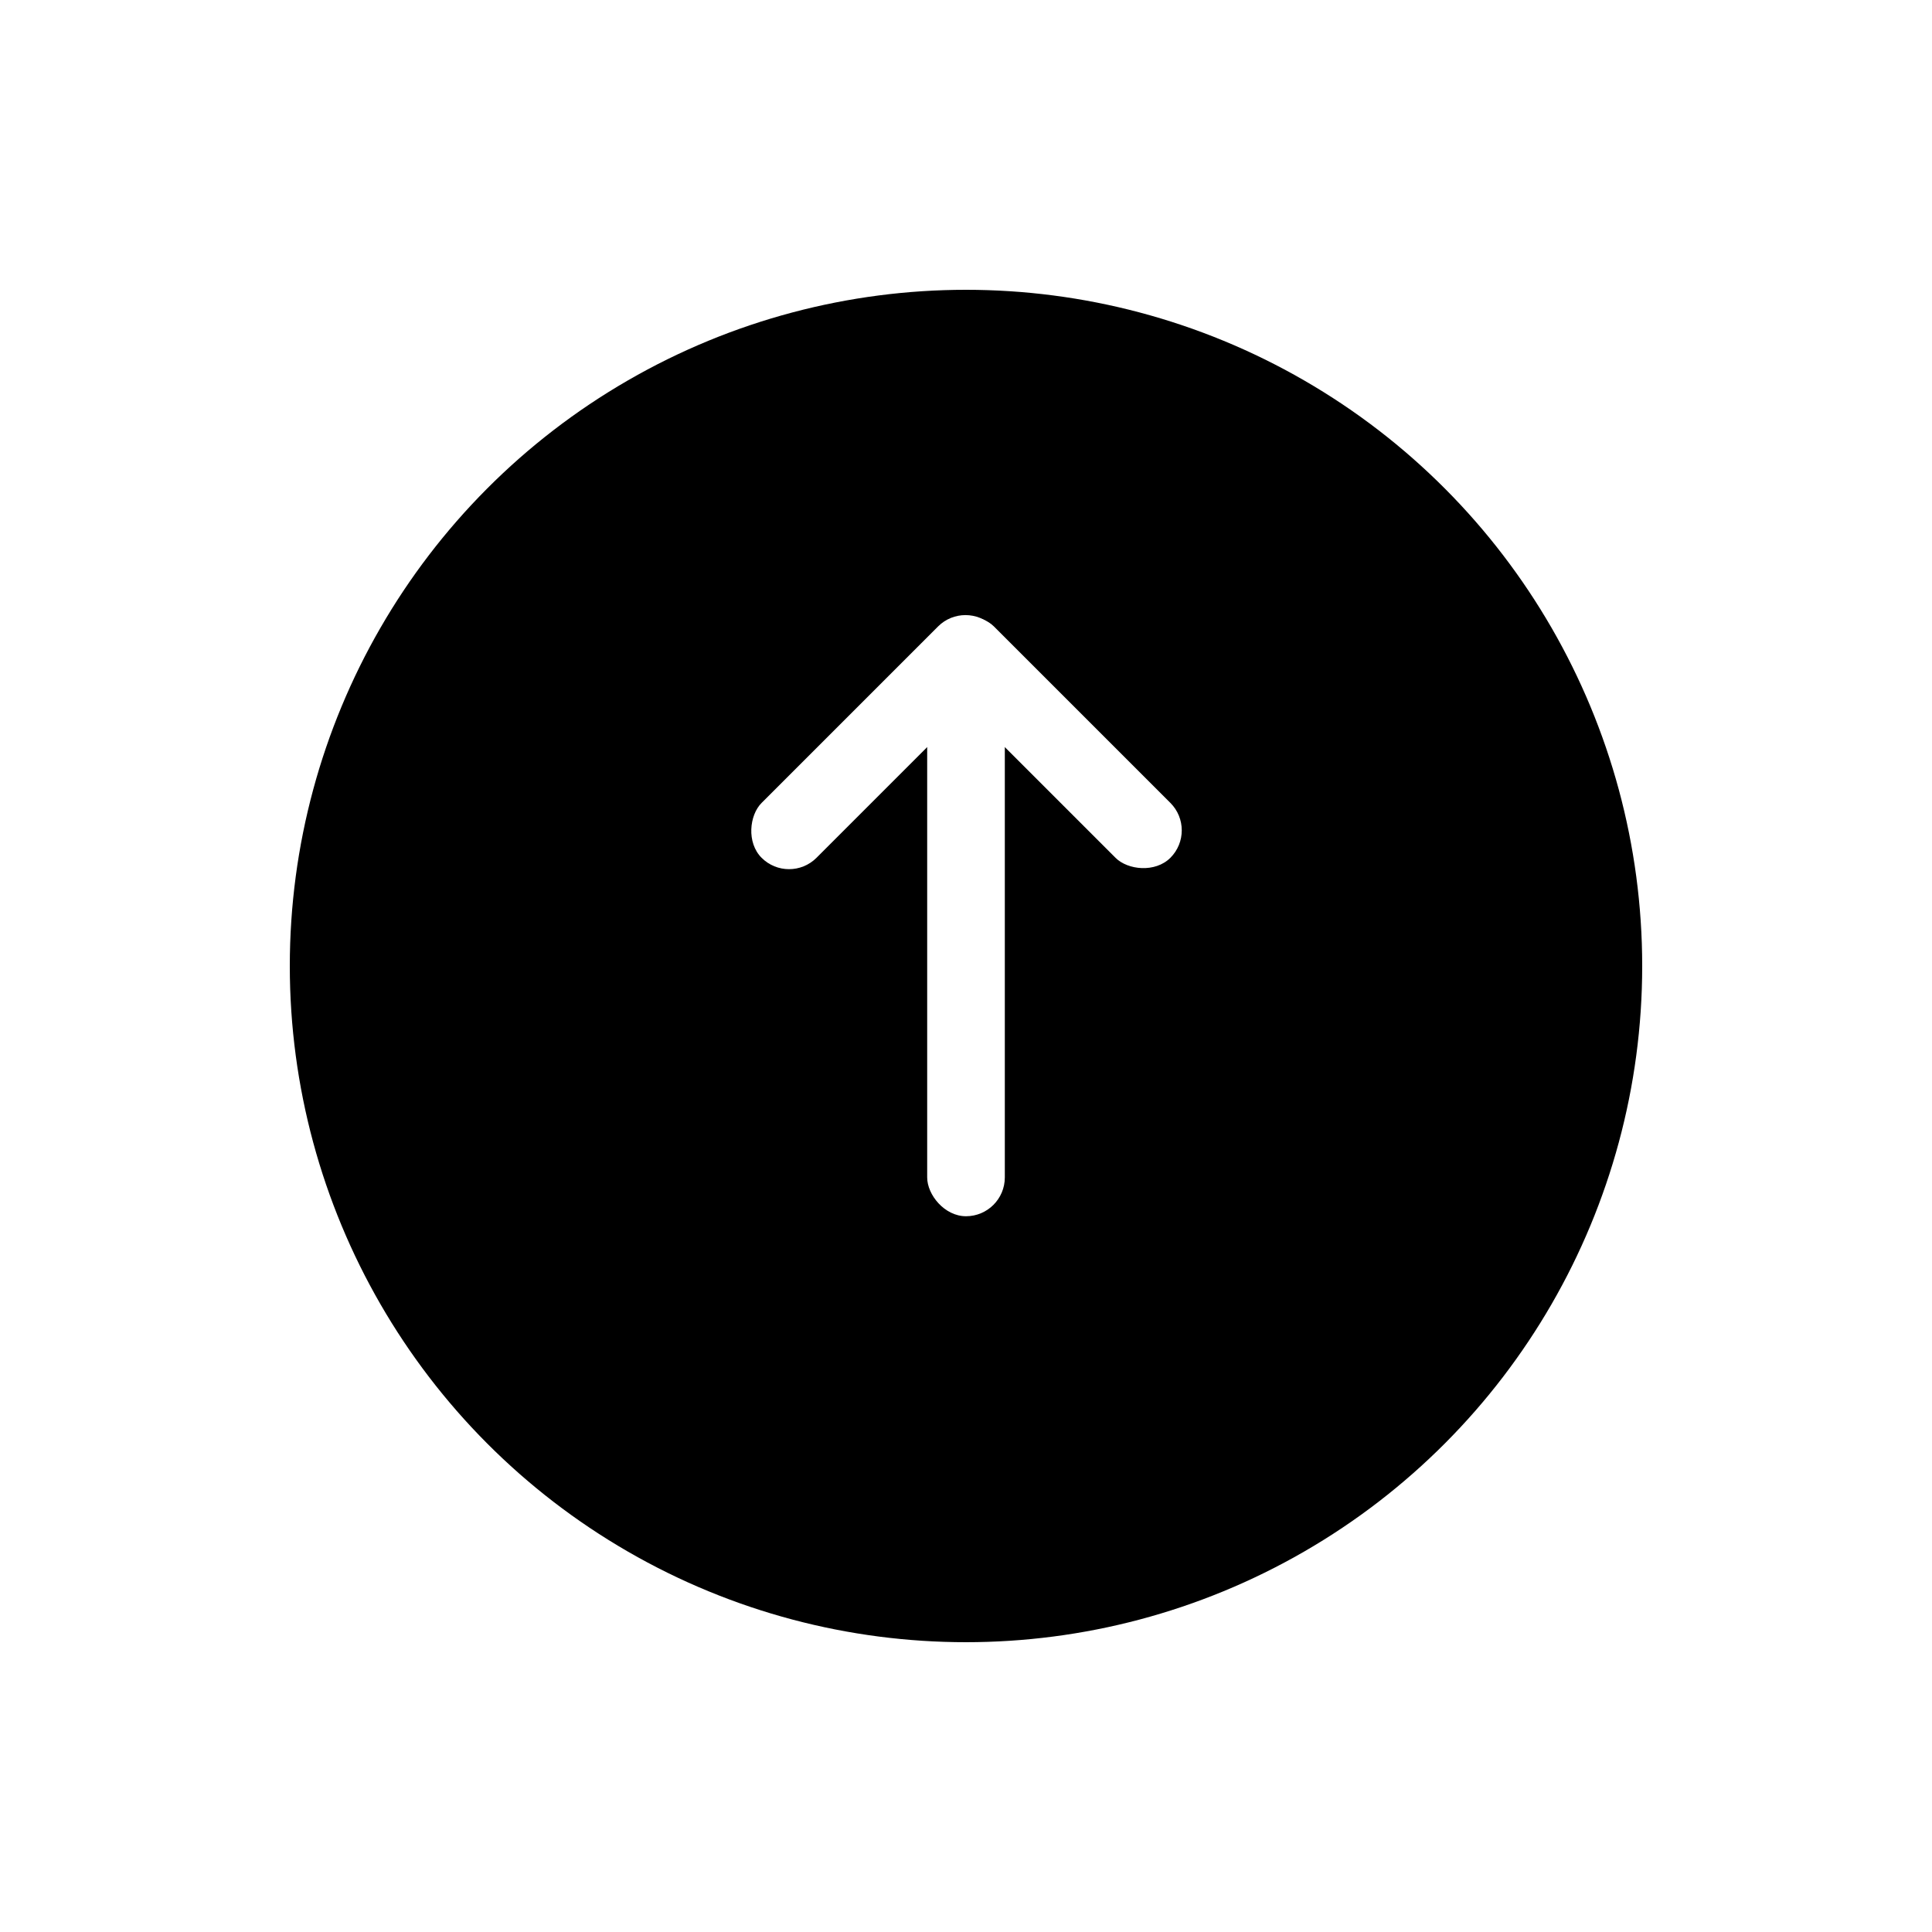 <svg xmlns="http://www.w3.org/2000/svg" xmlns:xlink="http://www.w3.org/1999/xlink" width="100" height="100" viewBox="0 0 100 100">
  <defs>
    <filter id="椭圆_59" x="0" y="0" width="100" height="100" filterUnits="userSpaceOnUse">
      <feOffset dy="3" input="SourceAlpha"/>
      <feGaussianBlur stdDeviation="5" result="blur"/>
      <feFlood flood-opacity="0.502"/>
      <feComposite operator="in" in2="blur"/>
      <feComposite in="SourceGraphic"/>
    </filter>
  </defs>
  <g id="组_56" data-name="组 56" transform="translate(-854 -1521)">
    <g transform="matrix(1, 0, 0, 1, 854, 1521)" filter="url(#椭圆_59)">
      <circle id="椭圆_59-2" data-name="椭圆 59" cx="35" cy="35" r="35" transform="translate(15 12)"/>
    </g>
    <g id="组_276" data-name="组 276" transform="translate(892 1552.005)">
      <rect id="矩形_179" data-name="矩形 179" width="4.018" height="30.71" rx="2.009" transform="translate(9.991 1.237)" fill="#fff"/>
      <rect id="矩形_435" data-name="矩形 435" width="4.018" height="16.934" rx="2.009" transform="translate(11.974 0) rotate(45)" fill="#fff"/>
      <rect id="矩形_436" data-name="矩形 436" width="4.018" height="16.934" rx="2.009" transform="translate(24 11.974) rotate(135)" fill="#fff"/>
    </g>
  </g>
</svg>
